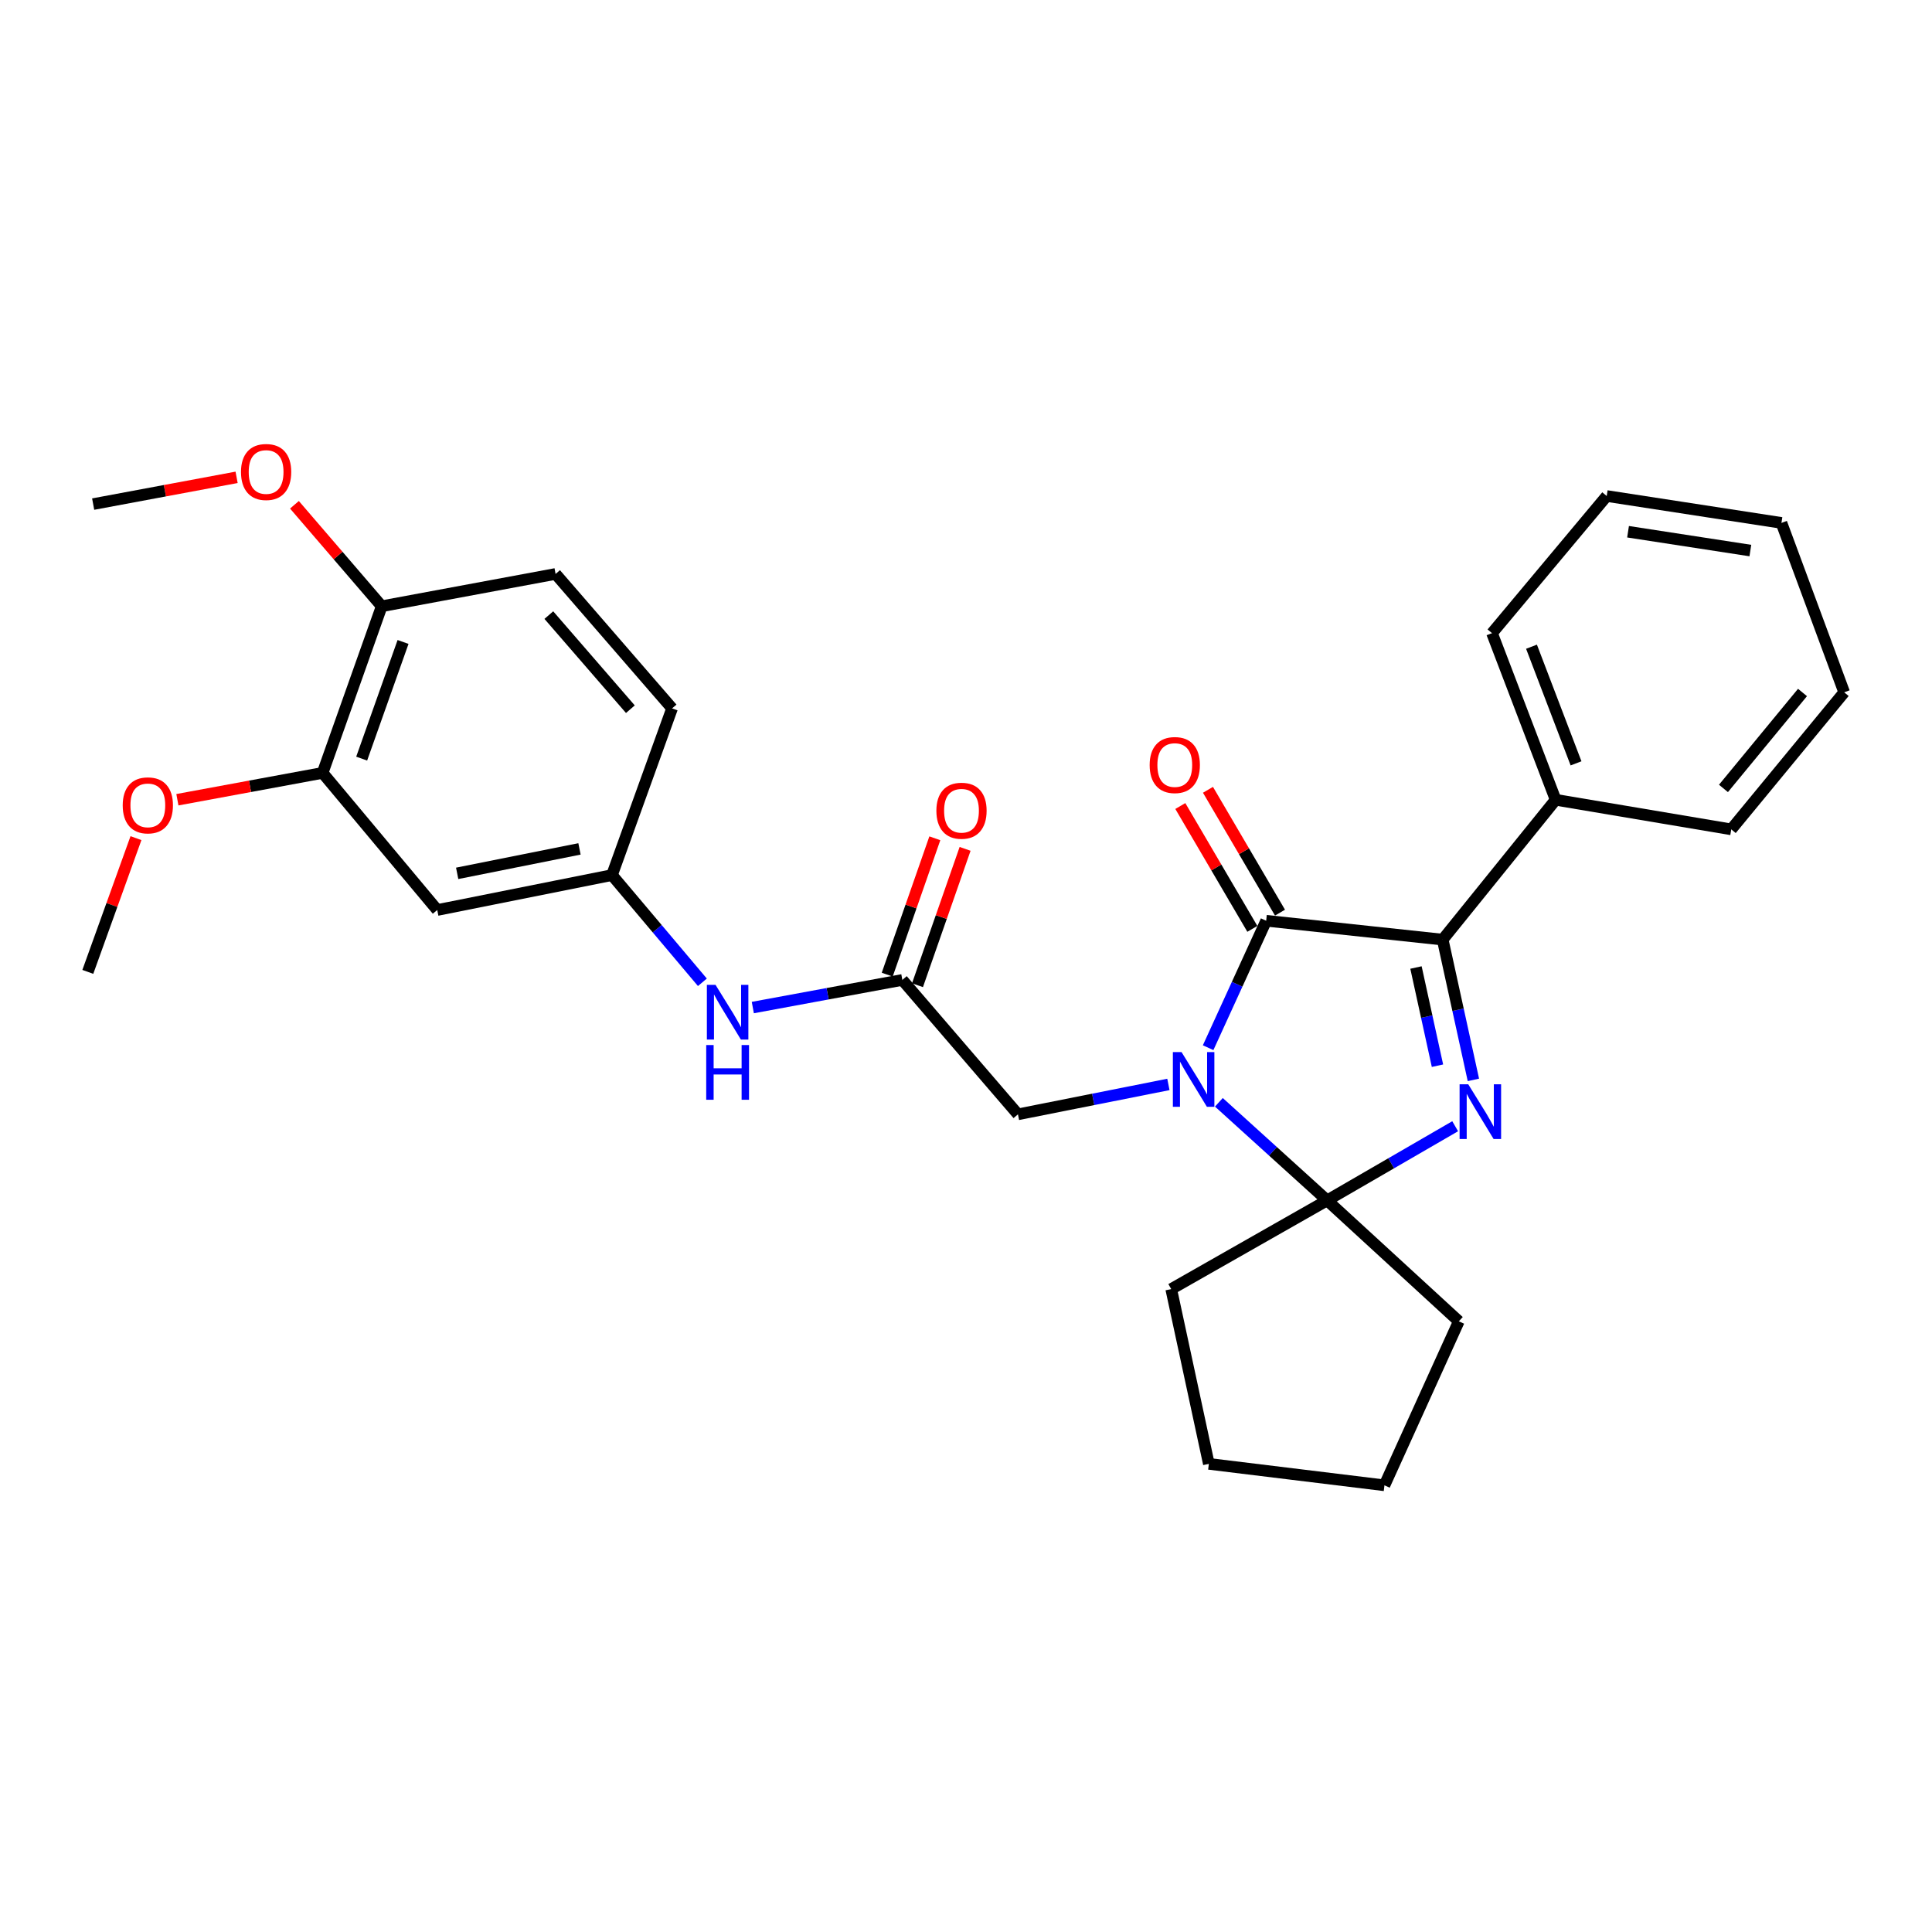 <?xml version='1.0' encoding='iso-8859-1'?>
<svg version='1.1' baseProfile='full'
              xmlns='http://www.w3.org/2000/svg'
                      xmlns:rdkit='http://www.rdkit.org/xml'
                      xmlns:xlink='http://www.w3.org/1999/xlink'
                  xml:space='preserve'
width='1000px' height='1000px' viewBox='0 0 1000 1000'>
<!-- END OF HEADER -->
<rect style='opacity:1.0;fill:#FFFFFF;stroke:none' width='1000' height='1000' x='0' y='0'> </rect>
<path class='bond-1' d='M 625.323,542.289 L 640.346,509.435' style='fill:none;fill-rule:evenodd;stroke:#0000FF;stroke-width:6px;stroke-linecap:butt;stroke-linejoin:miter;stroke-opacity:1' />
<path class='bond-1' d='M 640.346,509.435 L 655.368,476.58' style='fill:none;fill-rule:evenodd;stroke:#000000;stroke-width:6px;stroke-linecap:butt;stroke-linejoin:miter;stroke-opacity:1' />
<path class='bond-2' d='M 630.888,570.551 L 658.903,595.936' style='fill:none;fill-rule:evenodd;stroke:#0000FF;stroke-width:6px;stroke-linecap:butt;stroke-linejoin:miter;stroke-opacity:1' />
<path class='bond-2' d='M 658.903,595.936 L 686.919,621.321' style='fill:none;fill-rule:evenodd;stroke:#000000;stroke-width:6px;stroke-linecap:butt;stroke-linejoin:miter;stroke-opacity:1' />
<path class='bond-4' d='M 604.759,561.303 L 565.823,569.043' style='fill:none;fill-rule:evenodd;stroke:#0000FF;stroke-width:6px;stroke-linecap:butt;stroke-linejoin:miter;stroke-opacity:1' />
<path class='bond-4' d='M 565.823,569.043 L 526.887,576.782' style='fill:none;fill-rule:evenodd;stroke:#000000;stroke-width:6px;stroke-linecap:butt;stroke-linejoin:miter;stroke-opacity:1' />
<path class='bond-0' d='M 753.194,582.937 L 720.057,602.129' style='fill:none;fill-rule:evenodd;stroke:#0000FF;stroke-width:6px;stroke-linecap:butt;stroke-linejoin:miter;stroke-opacity:1' />
<path class='bond-0' d='M 720.057,602.129 L 686.919,621.321' style='fill:none;fill-rule:evenodd;stroke:#000000;stroke-width:6px;stroke-linecap:butt;stroke-linejoin:miter;stroke-opacity:1' />
<path class='bond-29' d='M 762.627,558.952 L 754.679,522.647' style='fill:none;fill-rule:evenodd;stroke:#0000FF;stroke-width:6px;stroke-linecap:butt;stroke-linejoin:miter;stroke-opacity:1' />
<path class='bond-29' d='M 754.679,522.647 L 746.731,486.341' style='fill:none;fill-rule:evenodd;stroke:#000000;stroke-width:6px;stroke-linecap:butt;stroke-linejoin:miter;stroke-opacity:1' />
<path class='bond-29' d='M 744.035,551.608 L 738.471,526.195' style='fill:none;fill-rule:evenodd;stroke:#0000FF;stroke-width:6px;stroke-linecap:butt;stroke-linejoin:miter;stroke-opacity:1' />
<path class='bond-29' d='M 738.471,526.195 L 732.908,500.781' style='fill:none;fill-rule:evenodd;stroke:#000000;stroke-width:6px;stroke-linecap:butt;stroke-linejoin:miter;stroke-opacity:1' />
<path class='bond-3' d='M 655.368,476.58 L 746.731,486.341' style='fill:none;fill-rule:evenodd;stroke:#000000;stroke-width:6px;stroke-linecap:butt;stroke-linejoin:miter;stroke-opacity:1' />
<path class='bond-9' d='M 662.524,472.384 L 643.885,440.594' style='fill:none;fill-rule:evenodd;stroke:#000000;stroke-width:6px;stroke-linecap:butt;stroke-linejoin:miter;stroke-opacity:1' />
<path class='bond-9' d='M 643.885,440.594 L 625.246,408.803' style='fill:none;fill-rule:evenodd;stroke:#FF0000;stroke-width:6px;stroke-linecap:butt;stroke-linejoin:miter;stroke-opacity:1' />
<path class='bond-9' d='M 648.212,480.776 L 629.572,448.985' style='fill:none;fill-rule:evenodd;stroke:#000000;stroke-width:6px;stroke-linecap:butt;stroke-linejoin:miter;stroke-opacity:1' />
<path class='bond-9' d='M 629.572,448.985 L 610.933,417.195' style='fill:none;fill-rule:evenodd;stroke:#FF0000;stroke-width:6px;stroke-linecap:butt;stroke-linejoin:miter;stroke-opacity:1' />
<path class='bond-15' d='M 686.919,621.321 L 755.091,683.907' style='fill:none;fill-rule:evenodd;stroke:#000000;stroke-width:6px;stroke-linecap:butt;stroke-linejoin:miter;stroke-opacity:1' />
<path class='bond-16' d='M 686.919,621.321 L 606.221,667.232' style='fill:none;fill-rule:evenodd;stroke:#000000;stroke-width:6px;stroke-linecap:butt;stroke-linejoin:miter;stroke-opacity:1' />
<path class='bond-11' d='M 746.731,486.341 L 805.196,413.967' style='fill:none;fill-rule:evenodd;stroke:#000000;stroke-width:6px;stroke-linecap:butt;stroke-linejoin:miter;stroke-opacity:1' />
<path class='bond-5' d='M 526.887,576.782 L 467.057,507.21' style='fill:none;fill-rule:evenodd;stroke:#000000;stroke-width:6px;stroke-linecap:butt;stroke-linejoin:miter;stroke-opacity:1' />
<path class='bond-8' d='M 467.057,507.21 L 428.356,514.36' style='fill:none;fill-rule:evenodd;stroke:#000000;stroke-width:6px;stroke-linecap:butt;stroke-linejoin:miter;stroke-opacity:1' />
<path class='bond-8' d='M 428.356,514.36 L 389.656,521.511' style='fill:none;fill-rule:evenodd;stroke:#0000FF;stroke-width:6px;stroke-linecap:butt;stroke-linejoin:miter;stroke-opacity:1' />
<path class='bond-13' d='M 474.889,509.945 L 487.212,474.657' style='fill:none;fill-rule:evenodd;stroke:#000000;stroke-width:6px;stroke-linecap:butt;stroke-linejoin:miter;stroke-opacity:1' />
<path class='bond-13' d='M 487.212,474.657 L 499.535,439.369' style='fill:none;fill-rule:evenodd;stroke:#FF0000;stroke-width:6px;stroke-linecap:butt;stroke-linejoin:miter;stroke-opacity:1' />
<path class='bond-13' d='M 459.225,504.475 L 471.548,469.187' style='fill:none;fill-rule:evenodd;stroke:#000000;stroke-width:6px;stroke-linecap:butt;stroke-linejoin:miter;stroke-opacity:1' />
<path class='bond-13' d='M 471.548,469.187 L 483.871,433.899' style='fill:none;fill-rule:evenodd;stroke:#FF0000;stroke-width:6px;stroke-linecap:butt;stroke-linejoin:miter;stroke-opacity:1' />
<path class='bond-6' d='M 226.318,471.022 L 316.759,452.947' style='fill:none;fill-rule:evenodd;stroke:#000000;stroke-width:6px;stroke-linecap:butt;stroke-linejoin:miter;stroke-opacity:1' />
<path class='bond-6' d='M 236.632,452.041 L 299.941,439.389' style='fill:none;fill-rule:evenodd;stroke:#000000;stroke-width:6px;stroke-linecap:butt;stroke-linejoin:miter;stroke-opacity:1' />
<path class='bond-7' d='M 226.318,471.022 L 166.976,400.048' style='fill:none;fill-rule:evenodd;stroke:#000000;stroke-width:6px;stroke-linecap:butt;stroke-linejoin:miter;stroke-opacity:1' />
<path class='bond-18' d='M 166.976,400.048 L 129.397,406.995' style='fill:none;fill-rule:evenodd;stroke:#000000;stroke-width:6px;stroke-linecap:butt;stroke-linejoin:miter;stroke-opacity:1' />
<path class='bond-18' d='M 129.397,406.995 L 91.817,413.941' style='fill:none;fill-rule:evenodd;stroke:#FF0000;stroke-width:6px;stroke-linecap:butt;stroke-linejoin:miter;stroke-opacity:1' />
<path class='bond-32' d='M 166.976,400.048 L 197.569,313.792' style='fill:none;fill-rule:evenodd;stroke:#000000;stroke-width:6px;stroke-linecap:butt;stroke-linejoin:miter;stroke-opacity:1' />
<path class='bond-32' d='M 187.202,392.656 L 208.617,332.277' style='fill:none;fill-rule:evenodd;stroke:#000000;stroke-width:6px;stroke-linecap:butt;stroke-linejoin:miter;stroke-opacity:1' />
<path class='bond-10' d='M 363.555,508.434 L 340.157,480.69' style='fill:none;fill-rule:evenodd;stroke:#0000FF;stroke-width:6px;stroke-linecap:butt;stroke-linejoin:miter;stroke-opacity:1' />
<path class='bond-10' d='M 340.157,480.69 L 316.759,452.947' style='fill:none;fill-rule:evenodd;stroke:#000000;stroke-width:6px;stroke-linecap:butt;stroke-linejoin:miter;stroke-opacity:1' />
<path class='bond-17' d='M 316.759,452.947 L 347.867,366.654' style='fill:none;fill-rule:evenodd;stroke:#000000;stroke-width:6px;stroke-linecap:butt;stroke-linejoin:miter;stroke-opacity:1' />
<path class='bond-20' d='M 805.196,413.967 L 772.263,327.72' style='fill:none;fill-rule:evenodd;stroke:#000000;stroke-width:6px;stroke-linecap:butt;stroke-linejoin:miter;stroke-opacity:1' />
<path class='bond-20' d='M 815.756,395.111 L 792.702,334.738' style='fill:none;fill-rule:evenodd;stroke:#000000;stroke-width:6px;stroke-linecap:butt;stroke-linejoin:miter;stroke-opacity:1' />
<path class='bond-21' d='M 805.196,413.967 L 896.098,429.277' style='fill:none;fill-rule:evenodd;stroke:#000000;stroke-width:6px;stroke-linecap:butt;stroke-linejoin:miter;stroke-opacity:1' />
<path class='bond-12' d='M 197.569,313.792 L 287.567,297.072' style='fill:none;fill-rule:evenodd;stroke:#000000;stroke-width:6px;stroke-linecap:butt;stroke-linejoin:miter;stroke-opacity:1' />
<path class='bond-19' d='M 197.569,313.792 L 174.987,287.533' style='fill:none;fill-rule:evenodd;stroke:#000000;stroke-width:6px;stroke-linecap:butt;stroke-linejoin:miter;stroke-opacity:1' />
<path class='bond-19' d='M 174.987,287.533 L 152.405,261.274' style='fill:none;fill-rule:evenodd;stroke:#FF0000;stroke-width:6px;stroke-linecap:butt;stroke-linejoin:miter;stroke-opacity:1' />
<path class='bond-14' d='M 287.567,297.072 L 347.867,366.654' style='fill:none;fill-rule:evenodd;stroke:#000000;stroke-width:6px;stroke-linecap:butt;stroke-linejoin:miter;stroke-opacity:1' />
<path class='bond-14' d='M 284.074,318.375 L 326.284,367.082' style='fill:none;fill-rule:evenodd;stroke:#000000;stroke-width:6px;stroke-linecap:butt;stroke-linejoin:miter;stroke-opacity:1' />
<path class='bond-24' d='M 755.091,683.907 L 716.59,768.799' style='fill:none;fill-rule:evenodd;stroke:#000000;stroke-width:6px;stroke-linecap:butt;stroke-linejoin:miter;stroke-opacity:1' />
<path class='bond-25' d='M 606.221,667.232 L 625.697,757.692' style='fill:none;fill-rule:evenodd;stroke:#000000;stroke-width:6px;stroke-linecap:butt;stroke-linejoin:miter;stroke-opacity:1' />
<path class='bond-22' d='M 70.377,433.821 L 57.916,468.432' style='fill:none;fill-rule:evenodd;stroke:#FF0000;stroke-width:6px;stroke-linecap:butt;stroke-linejoin:miter;stroke-opacity:1' />
<path class='bond-22' d='M 57.916,468.432 L 45.455,503.043' style='fill:none;fill-rule:evenodd;stroke:#000000;stroke-width:6px;stroke-linecap:butt;stroke-linejoin:miter;stroke-opacity:1' />
<path class='bond-23' d='M 122.462,247.07 L 85.341,253.996' style='fill:none;fill-rule:evenodd;stroke:#FF0000;stroke-width:6px;stroke-linecap:butt;stroke-linejoin:miter;stroke-opacity:1' />
<path class='bond-23' d='M 85.341,253.996 L 48.22,260.921' style='fill:none;fill-rule:evenodd;stroke:#000000;stroke-width:6px;stroke-linecap:butt;stroke-linejoin:miter;stroke-opacity:1' />
<path class='bond-26' d='M 772.263,327.72 L 831.632,256.737' style='fill:none;fill-rule:evenodd;stroke:#000000;stroke-width:6px;stroke-linecap:butt;stroke-linejoin:miter;stroke-opacity:1' />
<path class='bond-27' d='M 896.098,429.277 L 954.545,358.34' style='fill:none;fill-rule:evenodd;stroke:#000000;stroke-width:6px;stroke-linecap:butt;stroke-linejoin:miter;stroke-opacity:1' />
<path class='bond-27' d='M 892.06,408.086 L 932.974,358.43' style='fill:none;fill-rule:evenodd;stroke:#000000;stroke-width:6px;stroke-linecap:butt;stroke-linejoin:miter;stroke-opacity:1' />
<path class='bond-30' d='M 716.59,768.799 L 625.697,757.692' style='fill:none;fill-rule:evenodd;stroke:#000000;stroke-width:6px;stroke-linecap:butt;stroke-linejoin:miter;stroke-opacity:1' />
<path class='bond-31' d='M 831.632,256.737 L 922.073,270.655' style='fill:none;fill-rule:evenodd;stroke:#000000;stroke-width:6px;stroke-linecap:butt;stroke-linejoin:miter;stroke-opacity:1' />
<path class='bond-31' d='M 842.674,275.223 L 905.983,284.965' style='fill:none;fill-rule:evenodd;stroke:#000000;stroke-width:6px;stroke-linecap:butt;stroke-linejoin:miter;stroke-opacity:1' />
<path class='bond-28' d='M 954.545,358.34 L 922.073,270.655' style='fill:none;fill-rule:evenodd;stroke:#000000;stroke-width:6px;stroke-linecap:butt;stroke-linejoin:miter;stroke-opacity:1' />
<path  class='atom-0' d='M 611.556 544.547
L 620.836 559.547
Q 621.756 561.027, 623.236 563.707
Q 624.716 566.387, 624.796 566.547
L 624.796 544.547
L 628.556 544.547
L 628.556 572.867
L 624.676 572.867
L 614.716 556.467
Q 613.556 554.547, 612.316 552.347
Q 611.116 550.147, 610.756 549.467
L 610.756 572.867
L 607.076 572.867
L 607.076 544.547
L 611.556 544.547
' fill='#0000FF'/>
<path  class='atom-1' d='M 759.965 561.231
L 769.245 576.231
Q 770.165 577.711, 771.645 580.391
Q 773.125 583.071, 773.205 583.231
L 773.205 561.231
L 776.965 561.231
L 776.965 589.551
L 773.085 589.551
L 763.125 573.151
Q 761.965 571.231, 760.725 569.031
Q 759.525 566.831, 759.165 566.151
L 759.165 589.551
L 755.485 589.551
L 755.485 561.231
L 759.965 561.231
' fill='#0000FF'/>
<path  class='atom-9' d='M 370.356 509.761
L 379.636 524.761
Q 380.556 526.241, 382.036 528.921
Q 383.516 531.601, 383.596 531.761
L 383.596 509.761
L 387.356 509.761
L 387.356 538.081
L 383.476 538.081
L 373.516 521.681
Q 372.356 519.761, 371.116 517.561
Q 369.916 515.361, 369.556 514.681
L 369.556 538.081
L 365.876 538.081
L 365.876 509.761
L 370.356 509.761
' fill='#0000FF'/>
<path  class='atom-9' d='M 365.536 540.913
L 369.376 540.913
L 369.376 552.953
L 383.856 552.953
L 383.856 540.913
L 387.696 540.913
L 387.696 569.233
L 383.856 569.233
L 383.856 556.153
L 369.376 556.153
L 369.376 569.233
L 365.536 569.233
L 365.536 540.913
' fill='#0000FF'/>
<path  class='atom-10' d='M 595.064 395.981
Q 595.064 389.181, 598.424 385.381
Q 601.784 381.581, 608.064 381.581
Q 614.344 381.581, 617.704 385.381
Q 621.064 389.181, 621.064 395.981
Q 621.064 402.861, 617.664 406.781
Q 614.264 410.661, 608.064 410.661
Q 601.824 410.661, 598.424 406.781
Q 595.064 402.901, 595.064 395.981
M 608.064 407.461
Q 612.384 407.461, 614.704 404.581
Q 617.064 401.661, 617.064 395.981
Q 617.064 390.421, 614.704 387.621
Q 612.384 384.781, 608.064 384.781
Q 603.744 384.781, 601.384 387.581
Q 599.064 390.381, 599.064 395.981
Q 599.064 401.701, 601.384 404.581
Q 603.744 407.461, 608.064 407.461
' fill='#FF0000'/>
<path  class='atom-14' d='M 484.668 419.632
Q 484.668 412.832, 488.028 409.032
Q 491.388 405.232, 497.668 405.232
Q 503.948 405.232, 507.308 409.032
Q 510.668 412.832, 510.668 419.632
Q 510.668 426.512, 507.268 430.432
Q 503.868 434.312, 497.668 434.312
Q 491.428 434.312, 488.028 430.432
Q 484.668 426.552, 484.668 419.632
M 497.668 431.112
Q 501.988 431.112, 504.308 428.232
Q 506.668 425.312, 506.668 419.632
Q 506.668 414.072, 504.308 411.272
Q 501.988 408.432, 497.668 408.432
Q 493.348 408.432, 490.988 411.232
Q 488.668 414.032, 488.668 419.632
Q 488.668 425.352, 490.988 428.232
Q 493.348 431.112, 497.668 431.112
' fill='#FF0000'/>
<path  class='atom-19' d='M 63.517 416.849
Q 63.517 410.049, 66.877 406.249
Q 70.237 402.449, 76.517 402.449
Q 82.797 402.449, 86.157 406.249
Q 89.517 410.049, 89.517 416.849
Q 89.517 423.729, 86.117 427.649
Q 82.717 431.529, 76.517 431.529
Q 70.277 431.529, 66.877 427.649
Q 63.517 423.769, 63.517 416.849
M 76.517 428.329
Q 80.837 428.329, 83.157 425.449
Q 85.517 422.529, 85.517 416.849
Q 85.517 411.289, 83.157 408.489
Q 80.837 405.649, 76.517 405.649
Q 72.197 405.649, 69.837 408.449
Q 67.517 411.249, 67.517 416.849
Q 67.517 422.569, 69.837 425.449
Q 72.197 428.329, 76.517 428.329
' fill='#FF0000'/>
<path  class='atom-20' d='M 124.739 244.3
Q 124.739 237.5, 128.099 233.7
Q 131.459 229.9, 137.739 229.9
Q 144.019 229.9, 147.379 233.7
Q 150.739 237.5, 150.739 244.3
Q 150.739 251.18, 147.339 255.1
Q 143.939 258.98, 137.739 258.98
Q 131.499 258.98, 128.099 255.1
Q 124.739 251.22, 124.739 244.3
M 137.739 255.78
Q 142.059 255.78, 144.379 252.9
Q 146.739 249.98, 146.739 244.3
Q 146.739 238.74, 144.379 235.94
Q 142.059 233.1, 137.739 233.1
Q 133.419 233.1, 131.059 235.9
Q 128.739 238.7, 128.739 244.3
Q 128.739 250.02, 131.059 252.9
Q 133.419 255.78, 137.739 255.78
' fill='#FF0000'/>
</svg>
